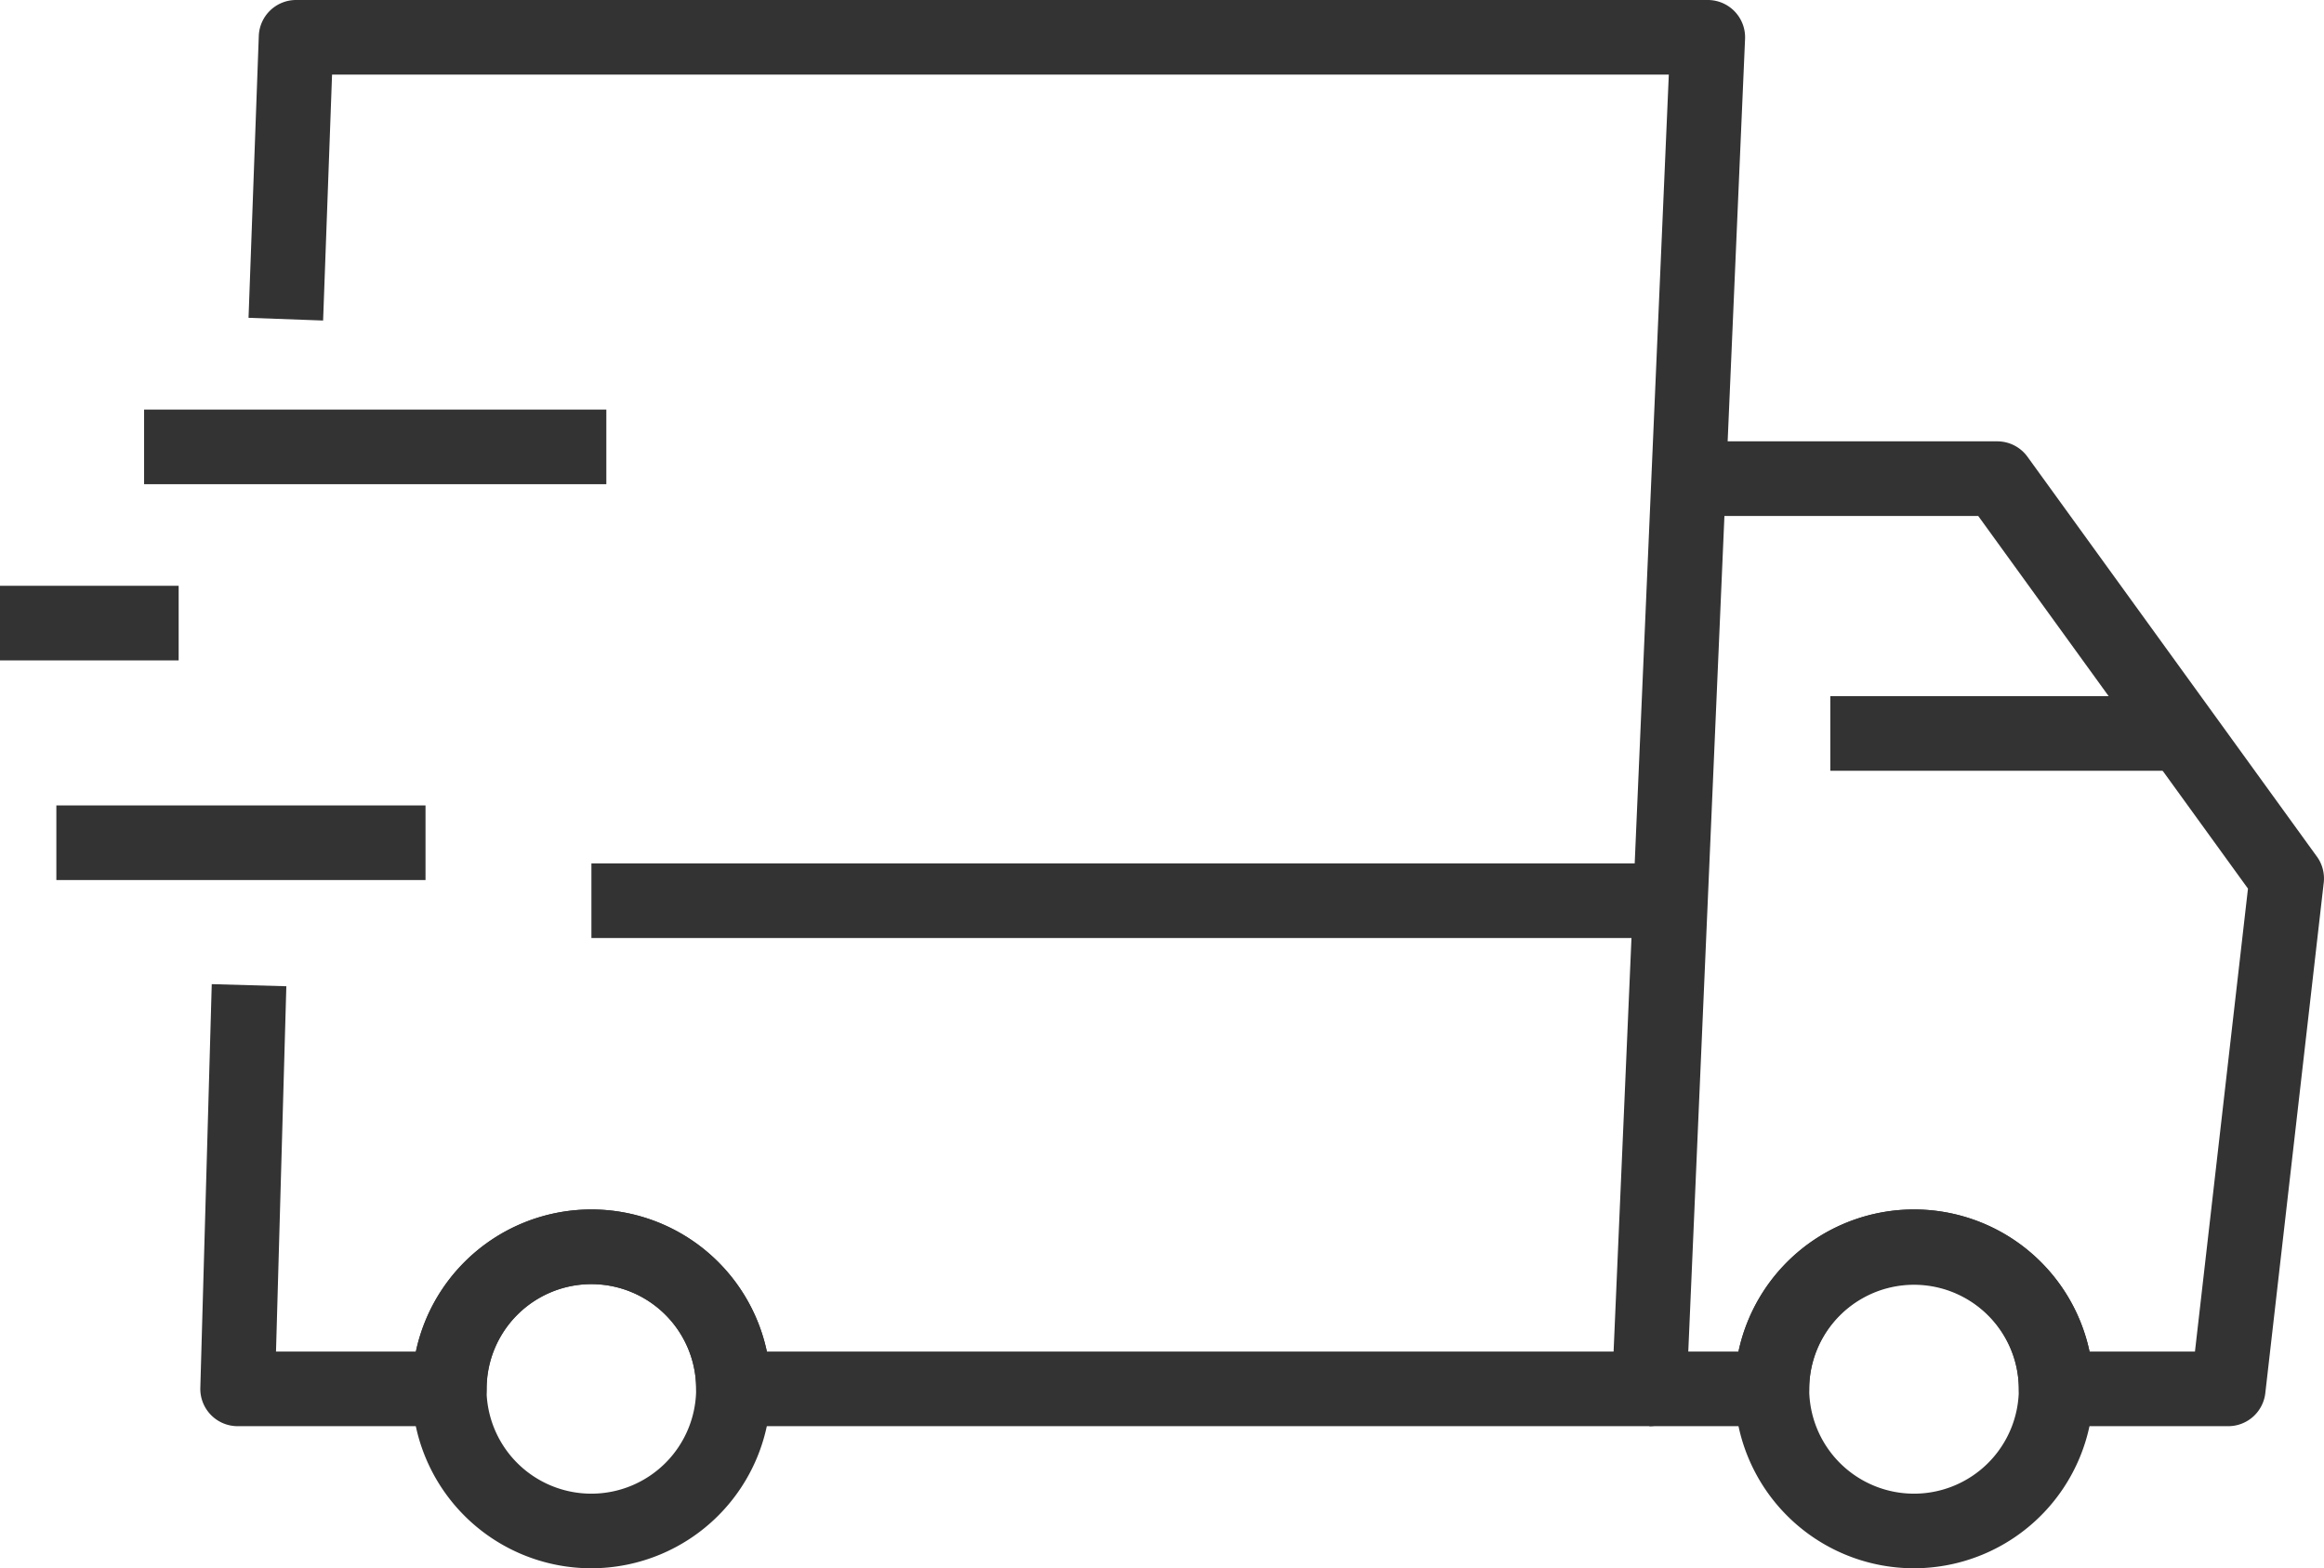 <svg id="Ebene_1" data-name="Ebene 1" xmlns="http://www.w3.org/2000/svg" viewBox="0 0 498.275 336.295">
  <defs>
    <style>
      .cls-1 {
        fill: #333;
      }
    </style>
  </defs>
  <title>de58ae21-8282-4427-b4c8-704a6d878efa</title>
  <g>
    <g>
      <g>
        <path class="cls-1" d="M353.621,305.824H157.256a8,8,0,0,1-8-8,22.453,22.453,0,1,0-44.906,0,8,8,0,0,1-8,8h-45.4a8,8,0,0,1-8-8.226L45.4,211.035l15.992.453-2.215,78.336H89.186a38.455,38.455,0,0,1,75.234,0H345.961L357.8,16H71.193L69.275,68.732,53.287,68.15l2.2-60.441A8,8,0,0,1,63.479,0H366.156a8,8,0,0,1,7.992,8.346L361.613,298.17A8,8,0,0,1,353.621,305.824Z"/>
        <path class="cls-1" d="M477.742,305.824h-36.9a8,8,0,0,1-8-8,22.473,22.473,0,0,0-44.945,0,8,8,0,0,1-8,8H353.621v-16h19.113a38.479,38.479,0,0,1,75.274,0h22.6l11.367-99.273-57.836-79.912H362.062v-16h66.16a8,8,0,0,1,6.48,3.31l61.887,85.51a8.027,8.027,0,0,1,1.609,6L485.691,298.734A8,8,0,0,1,477.742,305.824Z"/>
        <path class="cls-1" d="M126.783,336.295a38.472,38.472,0,1,1,38.473-38.471A38.5,38.5,0,0,1,126.783,336.295Zm0-60.943a22.472,22.472,0,1,0,22.473,22.473A22.48,22.48,0,0,0,126.783,275.352Z"/>
        <path class="cls-1" d="M410.371,336.295a38.472,38.472,0,1,1,38.473-38.471A38.515,38.515,0,0,1,410.371,336.295Zm0-60.943a22.472,22.472,0,1,0,22.473,22.473A22.5,22.5,0,0,0,410.371,275.352Z"/>
        <rect class="cls-1" x="392.43" y="149.281" width="75.34" height="16"/>
      </g>
      <rect class="cls-1" x="126.803" y="185.146" width="230.268" height="16"/>
    </g>
    <rect class="cls-1" x="30.895" y="87.828" width="99.105" height="16"/>
    <rect class="cls-1" y="125.615" width="38.303" height="16"/>
    <rect class="cls-1" x="12.084" y="172.713" width="79.149" height="16"/>
  </g>
</svg>
